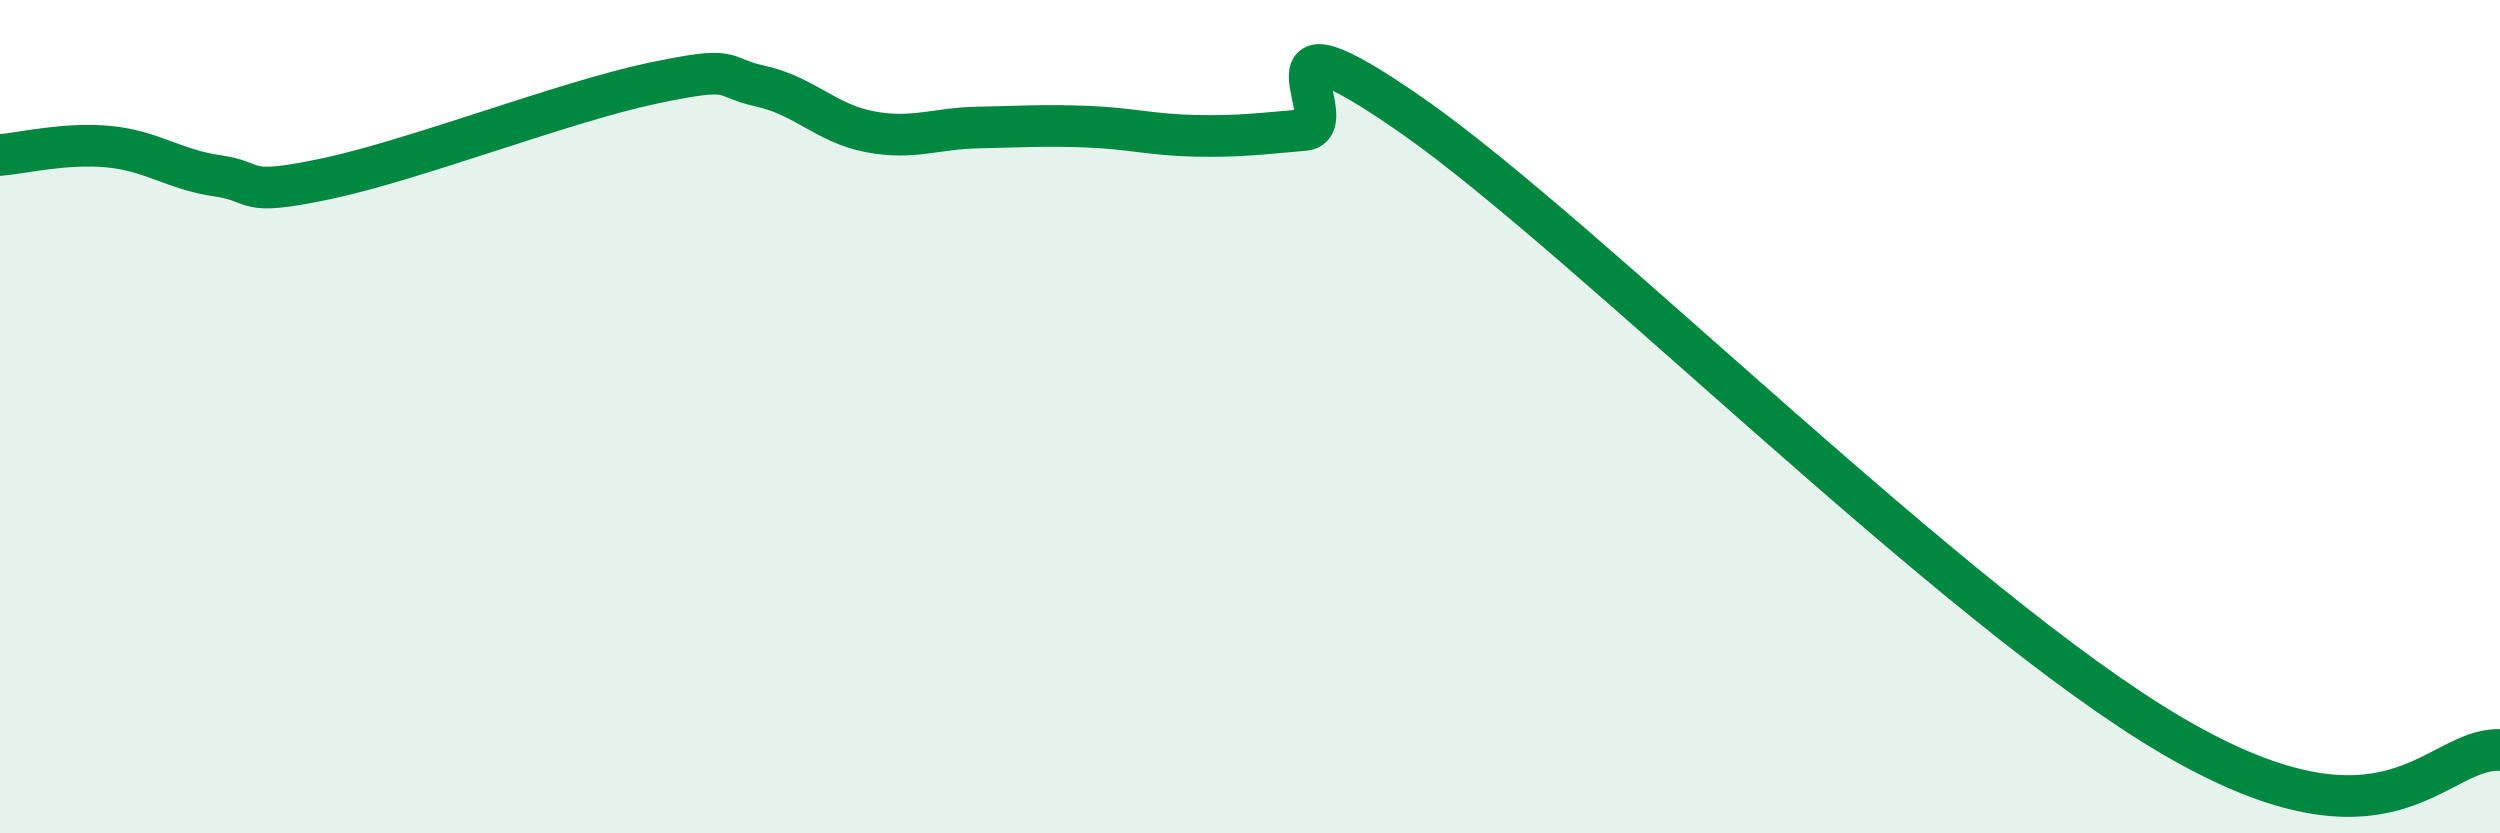 
    <svg width="60" height="20" viewBox="0 0 60 20" xmlns="http://www.w3.org/2000/svg">
      <path
        d="M 0,3.72 C 0.52,3.68 1.57,3.42 2.61,3.52 C 3.65,3.62 4.18,4.07 5.22,4.22 C 6.26,4.37 5.74,4.73 7.83,4.29 C 9.92,3.85 13.56,2.44 15.65,2 C 17.74,1.56 17.22,1.84 18.26,2.07 C 19.3,2.3 19.83,2.96 20.87,3.16 C 21.91,3.36 22.44,3.08 23.48,3.06 C 24.52,3.04 25.05,3 26.09,3.04 C 27.13,3.08 27.66,3.24 28.7,3.26 C 29.74,3.28 30.26,3.21 31.3,3.12 C 32.34,3.03 29.74,-0.12 33.91,2.79 C 38.08,5.7 46.95,14.64 52.17,17.68 C 57.39,20.72 58.43,17.94 60,18L60 20L0 20Z"
        fill="#008740"
        opacity="0.1"
        stroke-linecap="round"
        stroke-linejoin="round"
      />
      <path
        d="M 0,3.72 C 0.52,3.68 1.57,3.42 2.61,3.52 C 3.65,3.62 4.18,4.07 5.22,4.22 C 6.26,4.37 5.74,4.73 7.83,4.29 C 9.92,3.85 13.56,2.44 15.65,2 C 17.74,1.56 17.22,1.84 18.26,2.07 C 19.3,2.3 19.83,2.96 20.87,3.16 C 21.91,3.36 22.44,3.08 23.48,3.06 C 24.52,3.04 25.05,3 26.09,3.04 C 27.13,3.08 27.66,3.24 28.7,3.26 C 29.74,3.28 30.26,3.21 31.3,3.12 C 32.34,3.03 29.74,-0.12 33.91,2.79 C 38.08,5.7 46.95,14.64 52.17,17.68 C 57.39,20.72 58.43,17.94 60,18"
        stroke="#008740"
        stroke-width="1"
        fill="none"
        stroke-linecap="round"
        stroke-linejoin="round"
      />
    </svg>
  